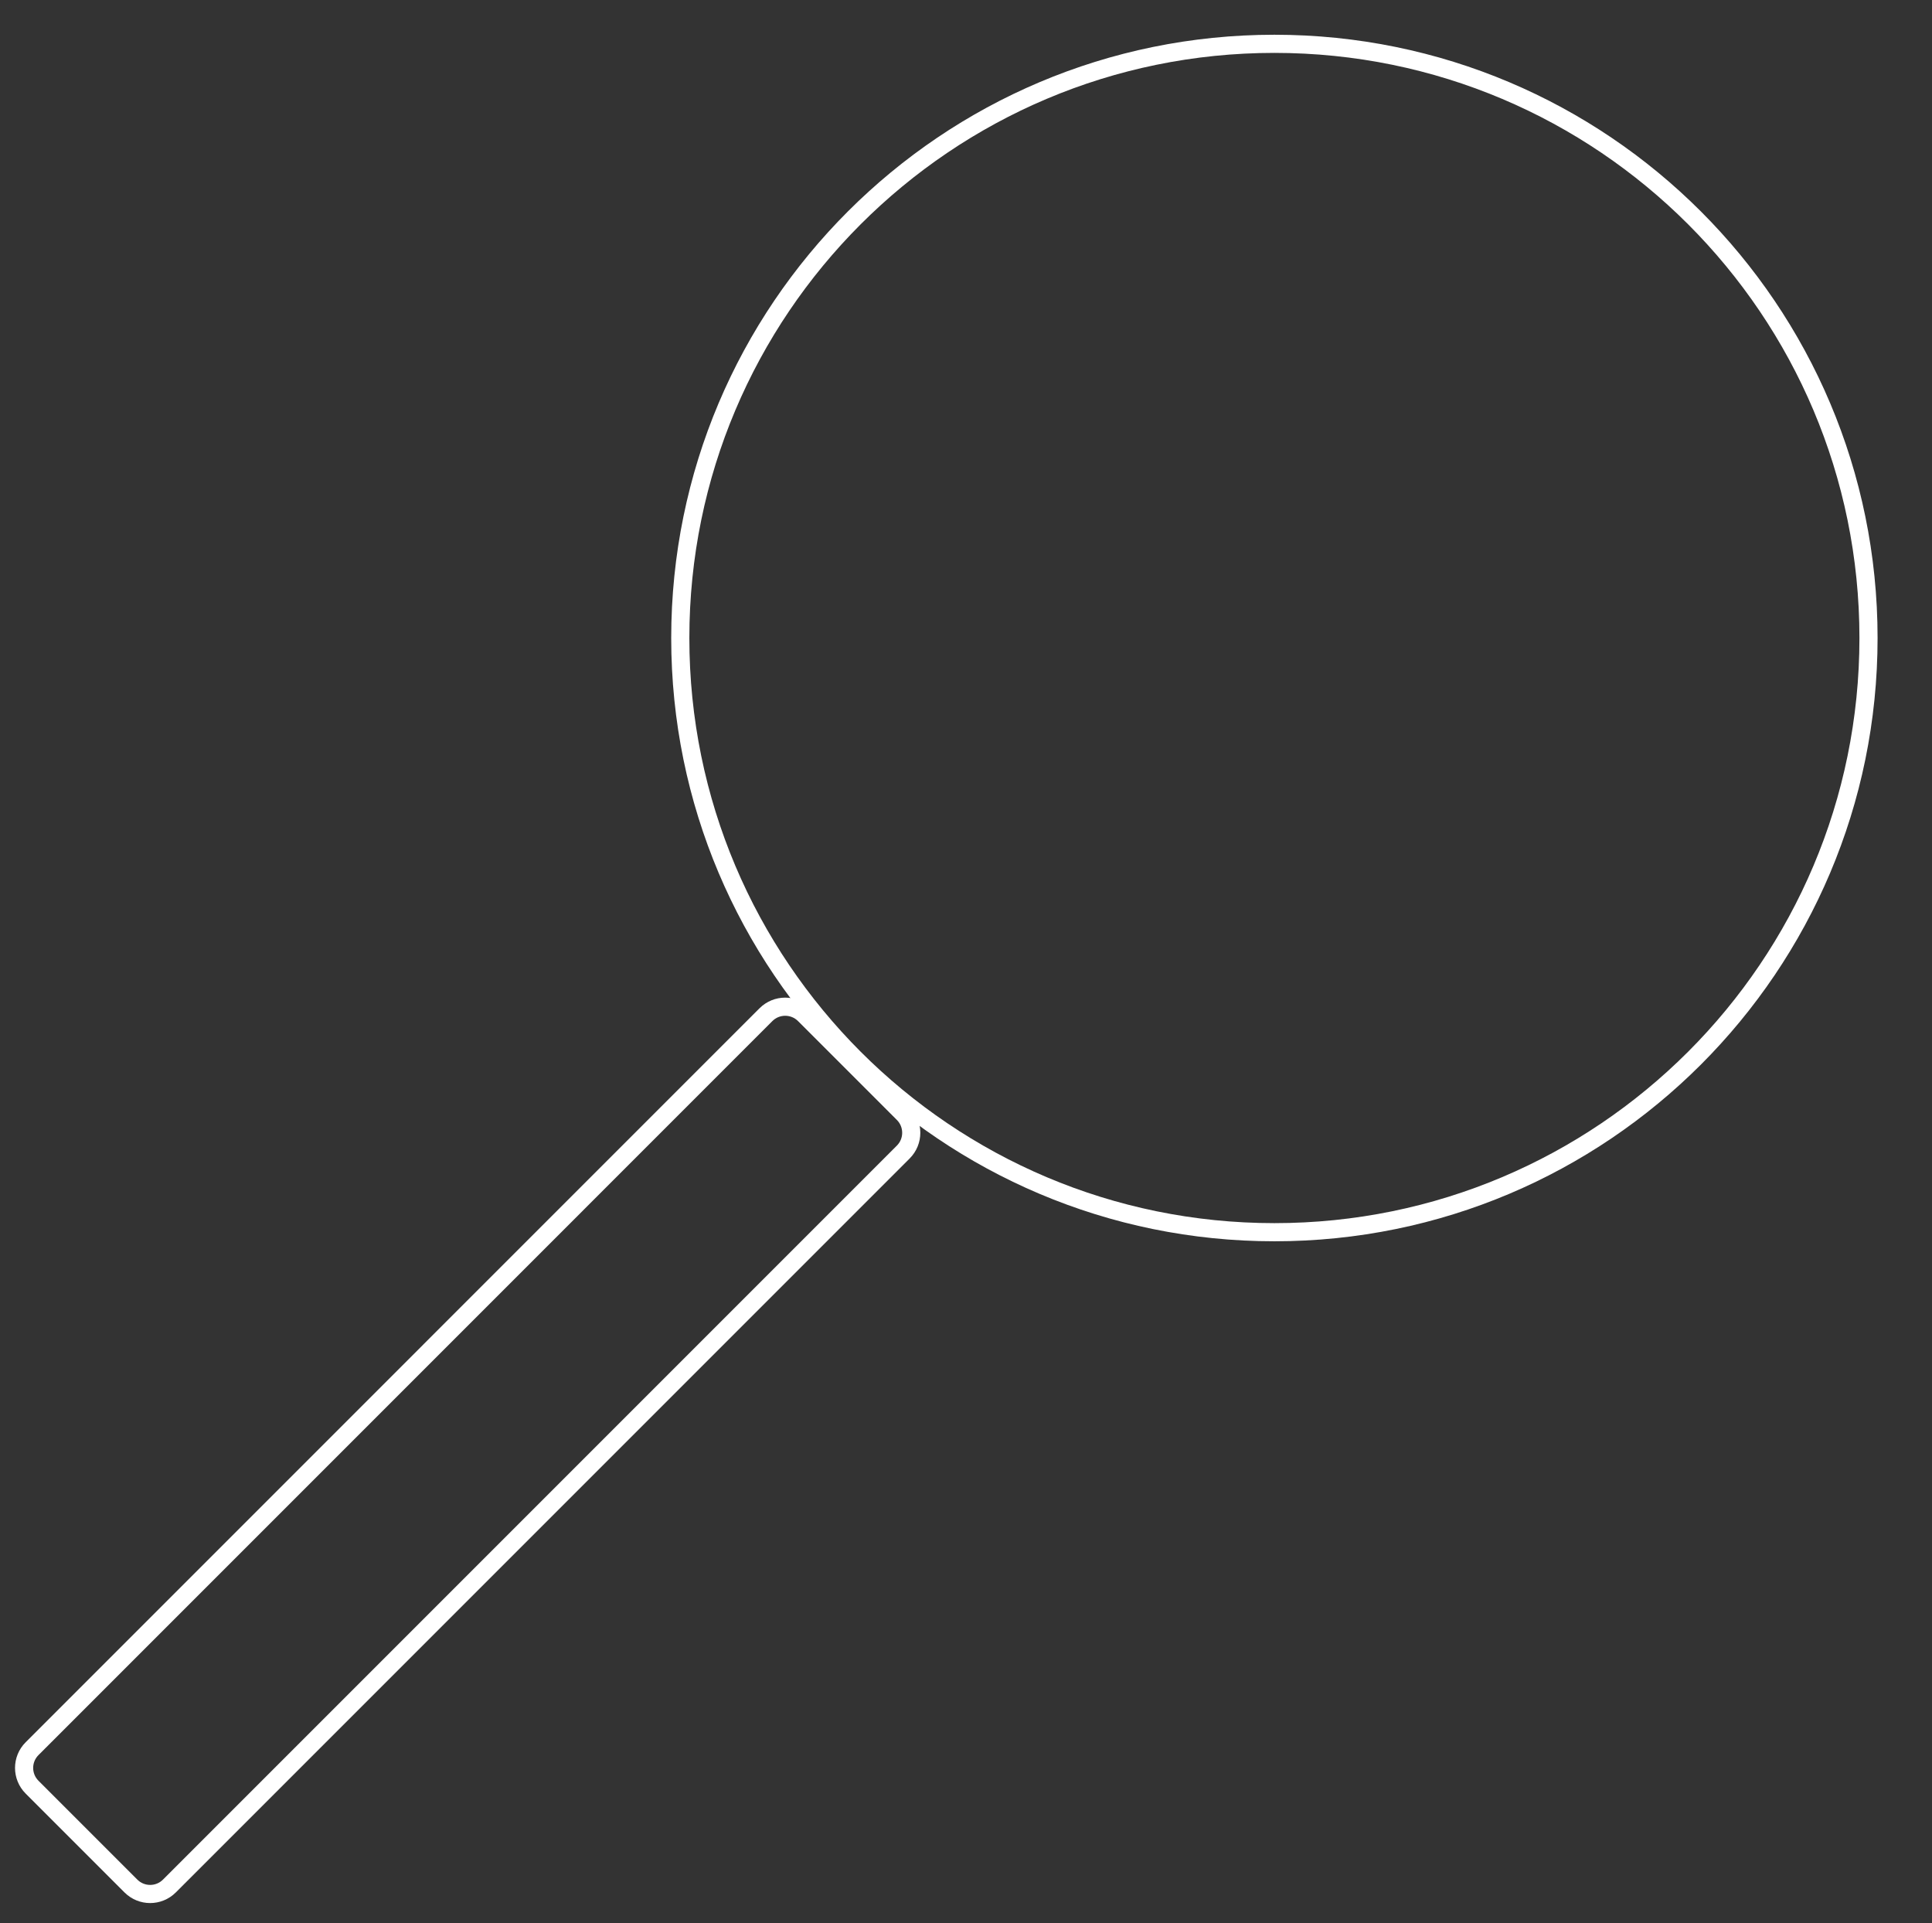 <svg width="213" height="212" viewBox="0 0 213 212" fill="none" xmlns="http://www.w3.org/2000/svg">
<rect x="0" y="0" width="213" height="212" fill="#333333" stroke="none"/>
<path d="M99.586 122.748L88.688 111.85C87.517 110.679 85.617 110.679 84.445 111.85L3.535 192.761C2.364 193.932 2.364 195.832 3.535 197.003L14.433 207.901C15.604 209.072 17.504 209.072 18.675 207.901L99.586 126.99C100.757 125.819 100.757 123.919 99.586 122.748Z" stroke="white" stroke-width="2"/>
<path d="M140.5 135.83C104.325 135.83 75 106.505 75 70.33C75 34.155 104.325 4.83 140.5 4.83C176.675 4.83 206 34.155 206 70.33C206 106.505 176.675 135.83 140.5 135.83Z" stroke="white" stroke-width="2" stroke-miterlimit="10"/>
</svg>
